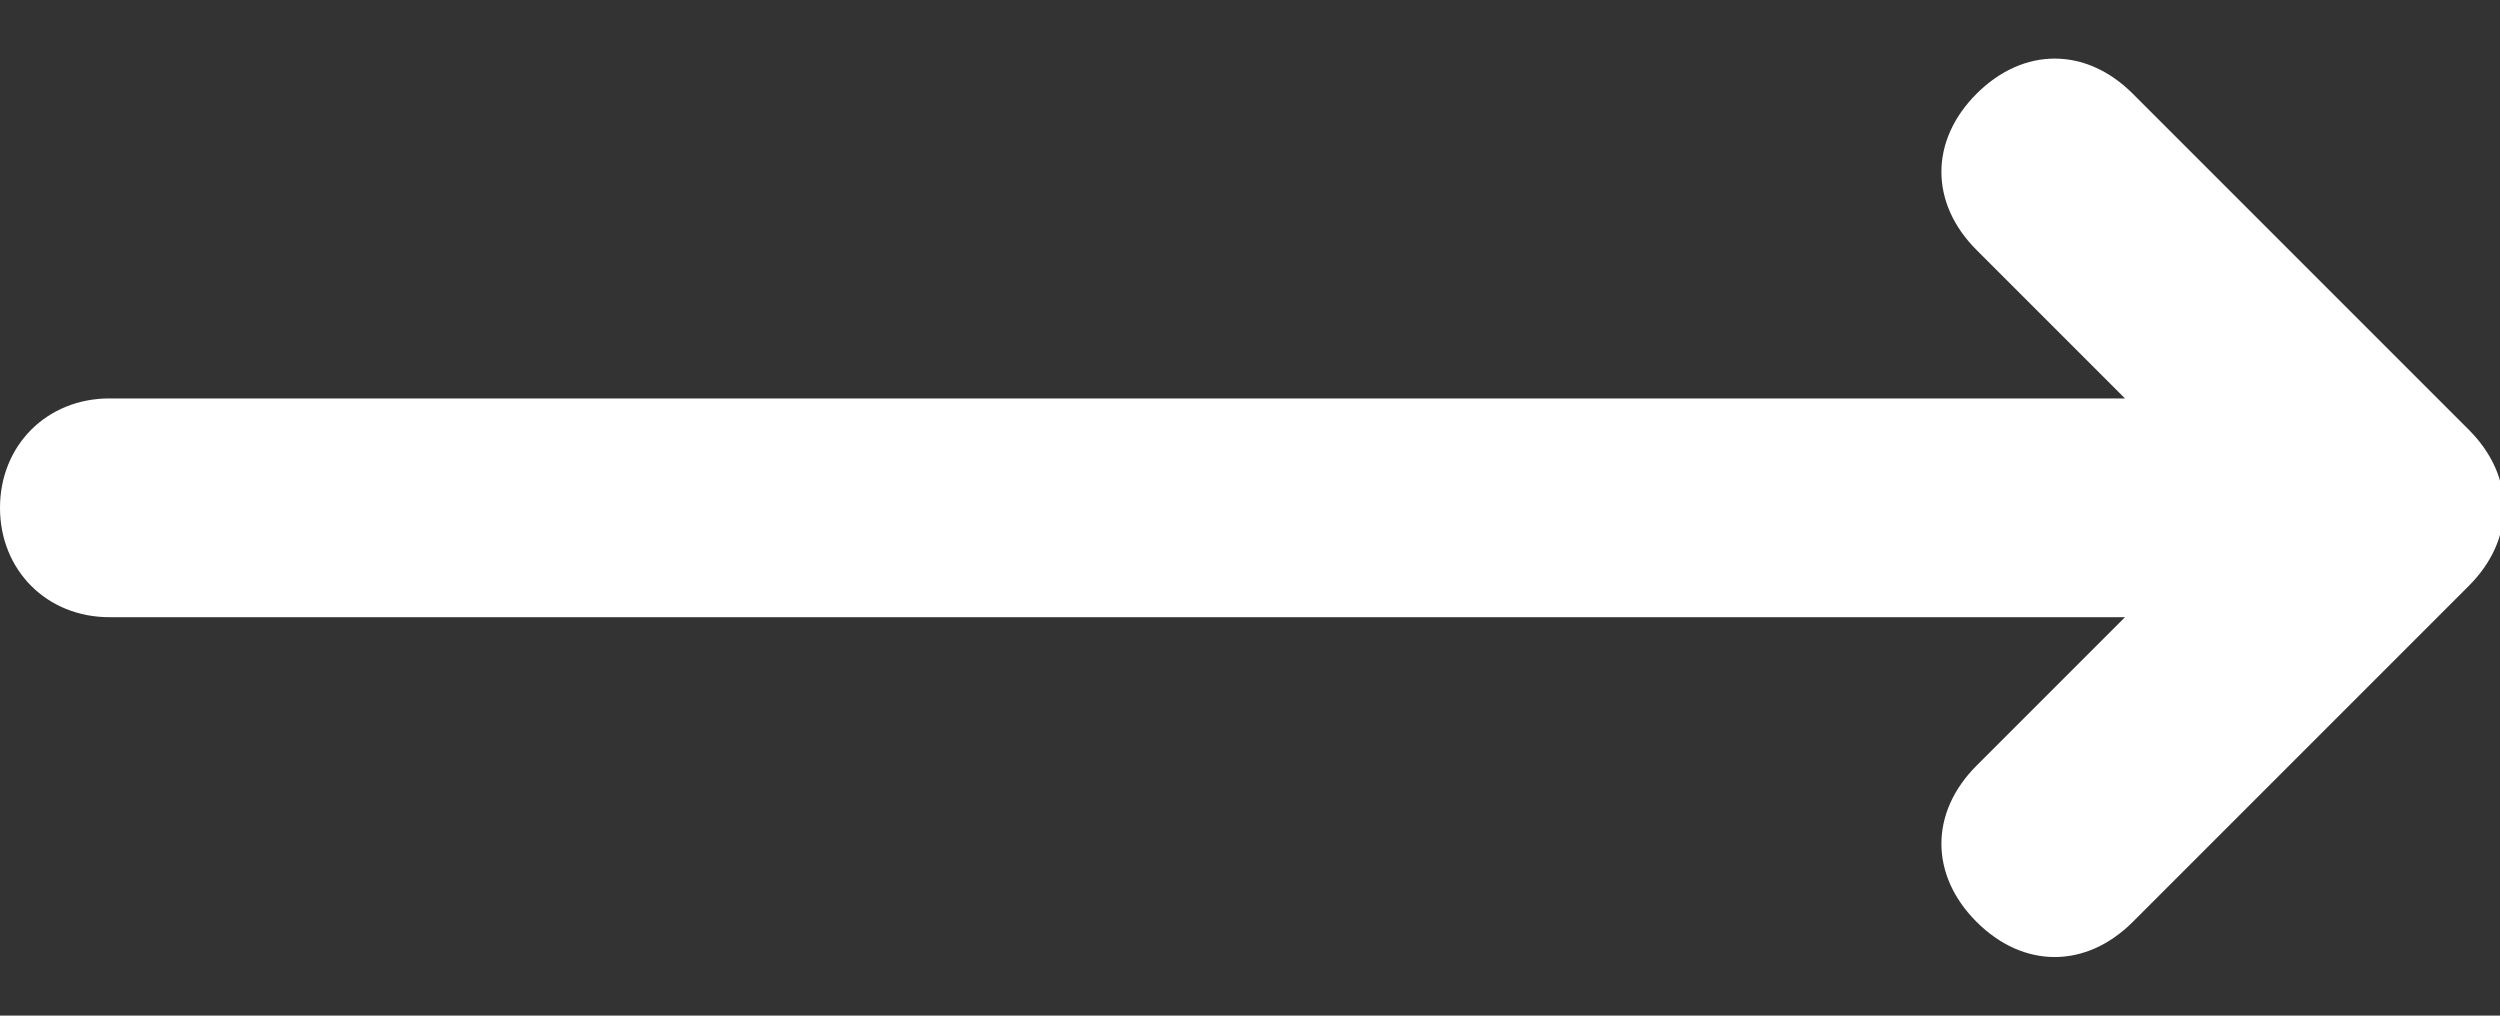 <?xml version="1.0" encoding="utf-8"?>
<!-- Generator: Adobe Illustrator 22.1.0, SVG Export Plug-In . SVG Version: 6.00 Build 0)  -->
<svg version="1.1" id="Layer_1" xmlns="http://www.w3.org/2000/svg" xmlns:xlink="http://www.w3.org/1999/xlink" x="0px" y="0px"
	 width="32px" height="13px" viewBox="0 0 32 13" style="enable-background:new 0 0 32 13;" xml:space="preserve">
<rect x="0" y="0" width="32" height="13" fill="#333333" stroke="none"/>
<style type="text/css">
	.st0{fill:#FFFFFF;}
</style>
<title>green_arrow</title>
<desc>Created with Sketch.</desc>
<g id="Symbols">
	<g id="Arrow" transform="translate(0, 1)">
		<path id="green_arrow" class="st0" d="M27.2,4.1l-1.9-1.9c-0.6-0.6-0.6-1.4,0-2s1.4-0.6,2,0l4.3,4.3c0.6,0.6,0.6,1.4,0,2l-4.3,4.3
			c-0.6,0.6-1.4,0.6-2,0c-0.6-0.6-0.6-1.4,0-2l1.9-1.9H1.4C0.6,6.9,0,6.3,0,5.5s0.6-1.4,1.4-1.4H27.2z"/>
	</g>
</g>
</svg>

